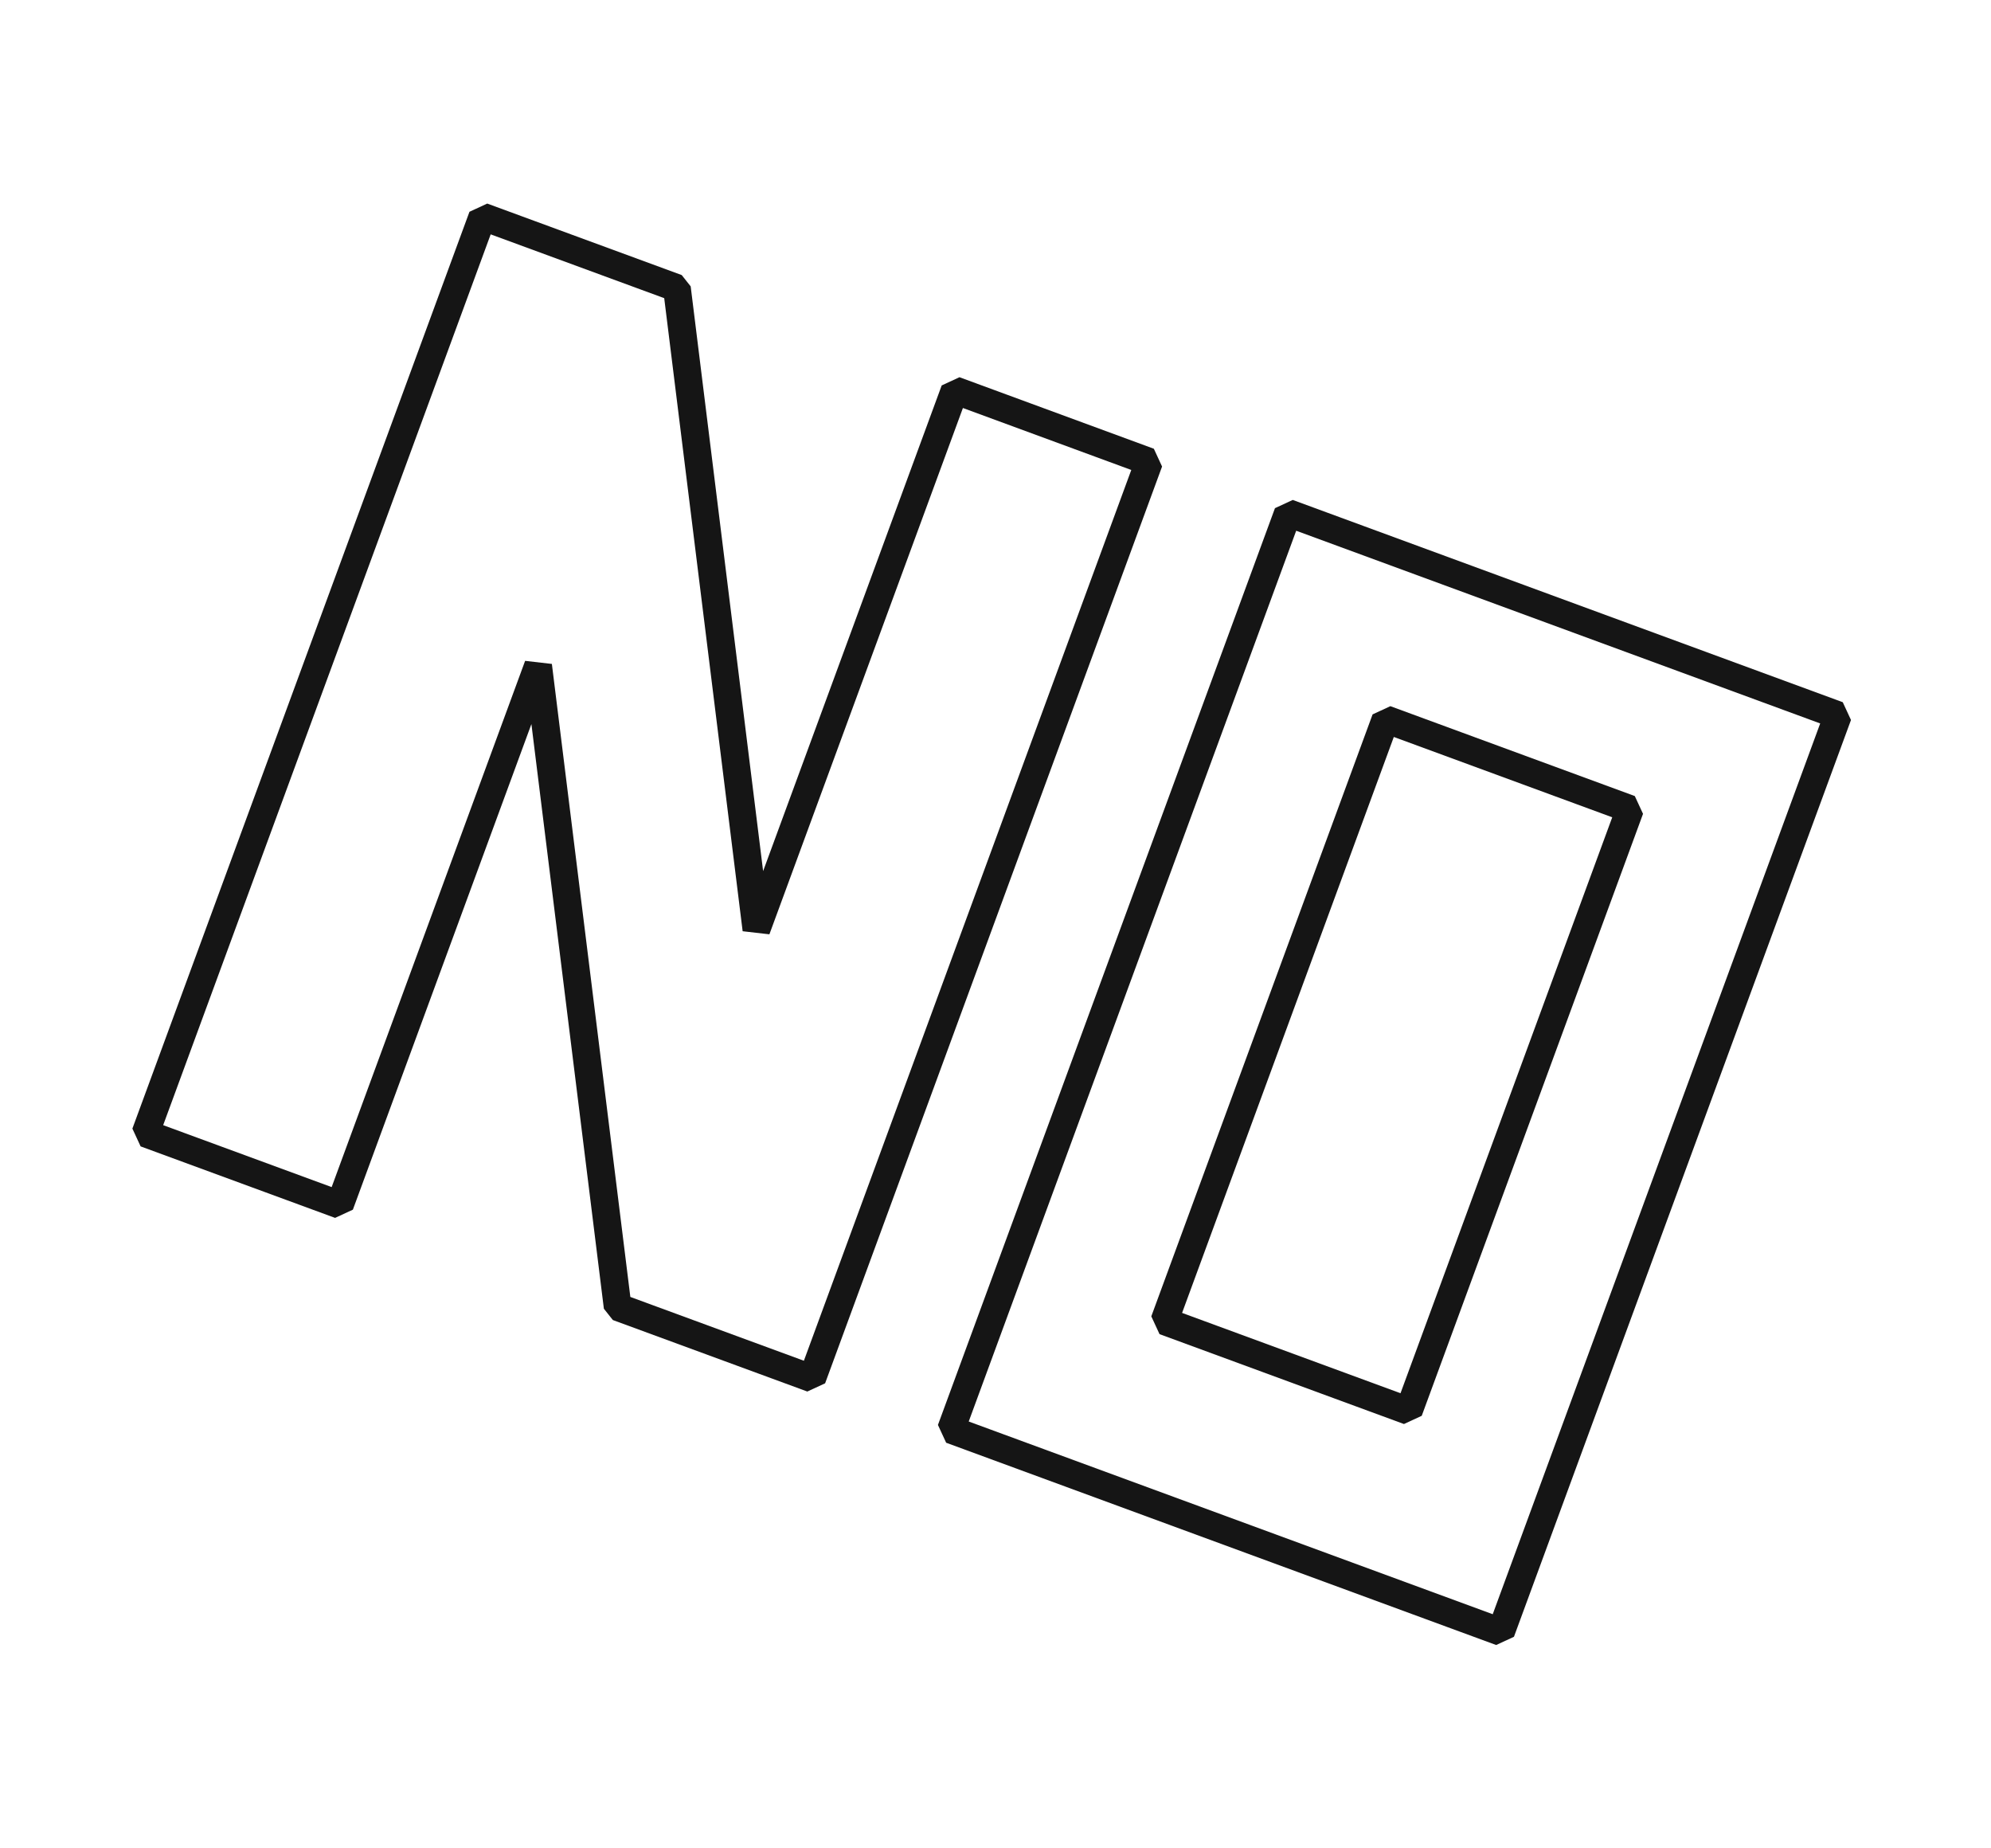 <?xml version="1.0" encoding="UTF-8"?> <svg xmlns="http://www.w3.org/2000/svg" width="194" height="180" viewBox="0 0 194 180" fill="none"> <path d="M179.09 69.676L125.498 49.971L92.658 139.284L146.25 158.99L179.09 69.676Z" stroke="#151515" stroke-width="2.7" stroke-miterlimit="10" stroke-linejoin="bevel"></path> <path d="M158.827 78.819L135.01 70.062L113.448 128.704L137.265 137.461L158.827 78.819Z" stroke="#151515" stroke-width="2.7" stroke-miterlimit="10" stroke-linejoin="bevel"></path> <path d="M93.024 38.015L73.702 90.555L65.959 28.064L47.01 21.098L14.167 110.414L33.117 117.38L52.434 64.846L60.181 127.331L79.131 134.296L111.963 44.983L93.024 38.015Z" stroke="#151515" stroke-width="2.7" stroke-miterlimit="10" stroke-linejoin="bevel"></path> </svg> 